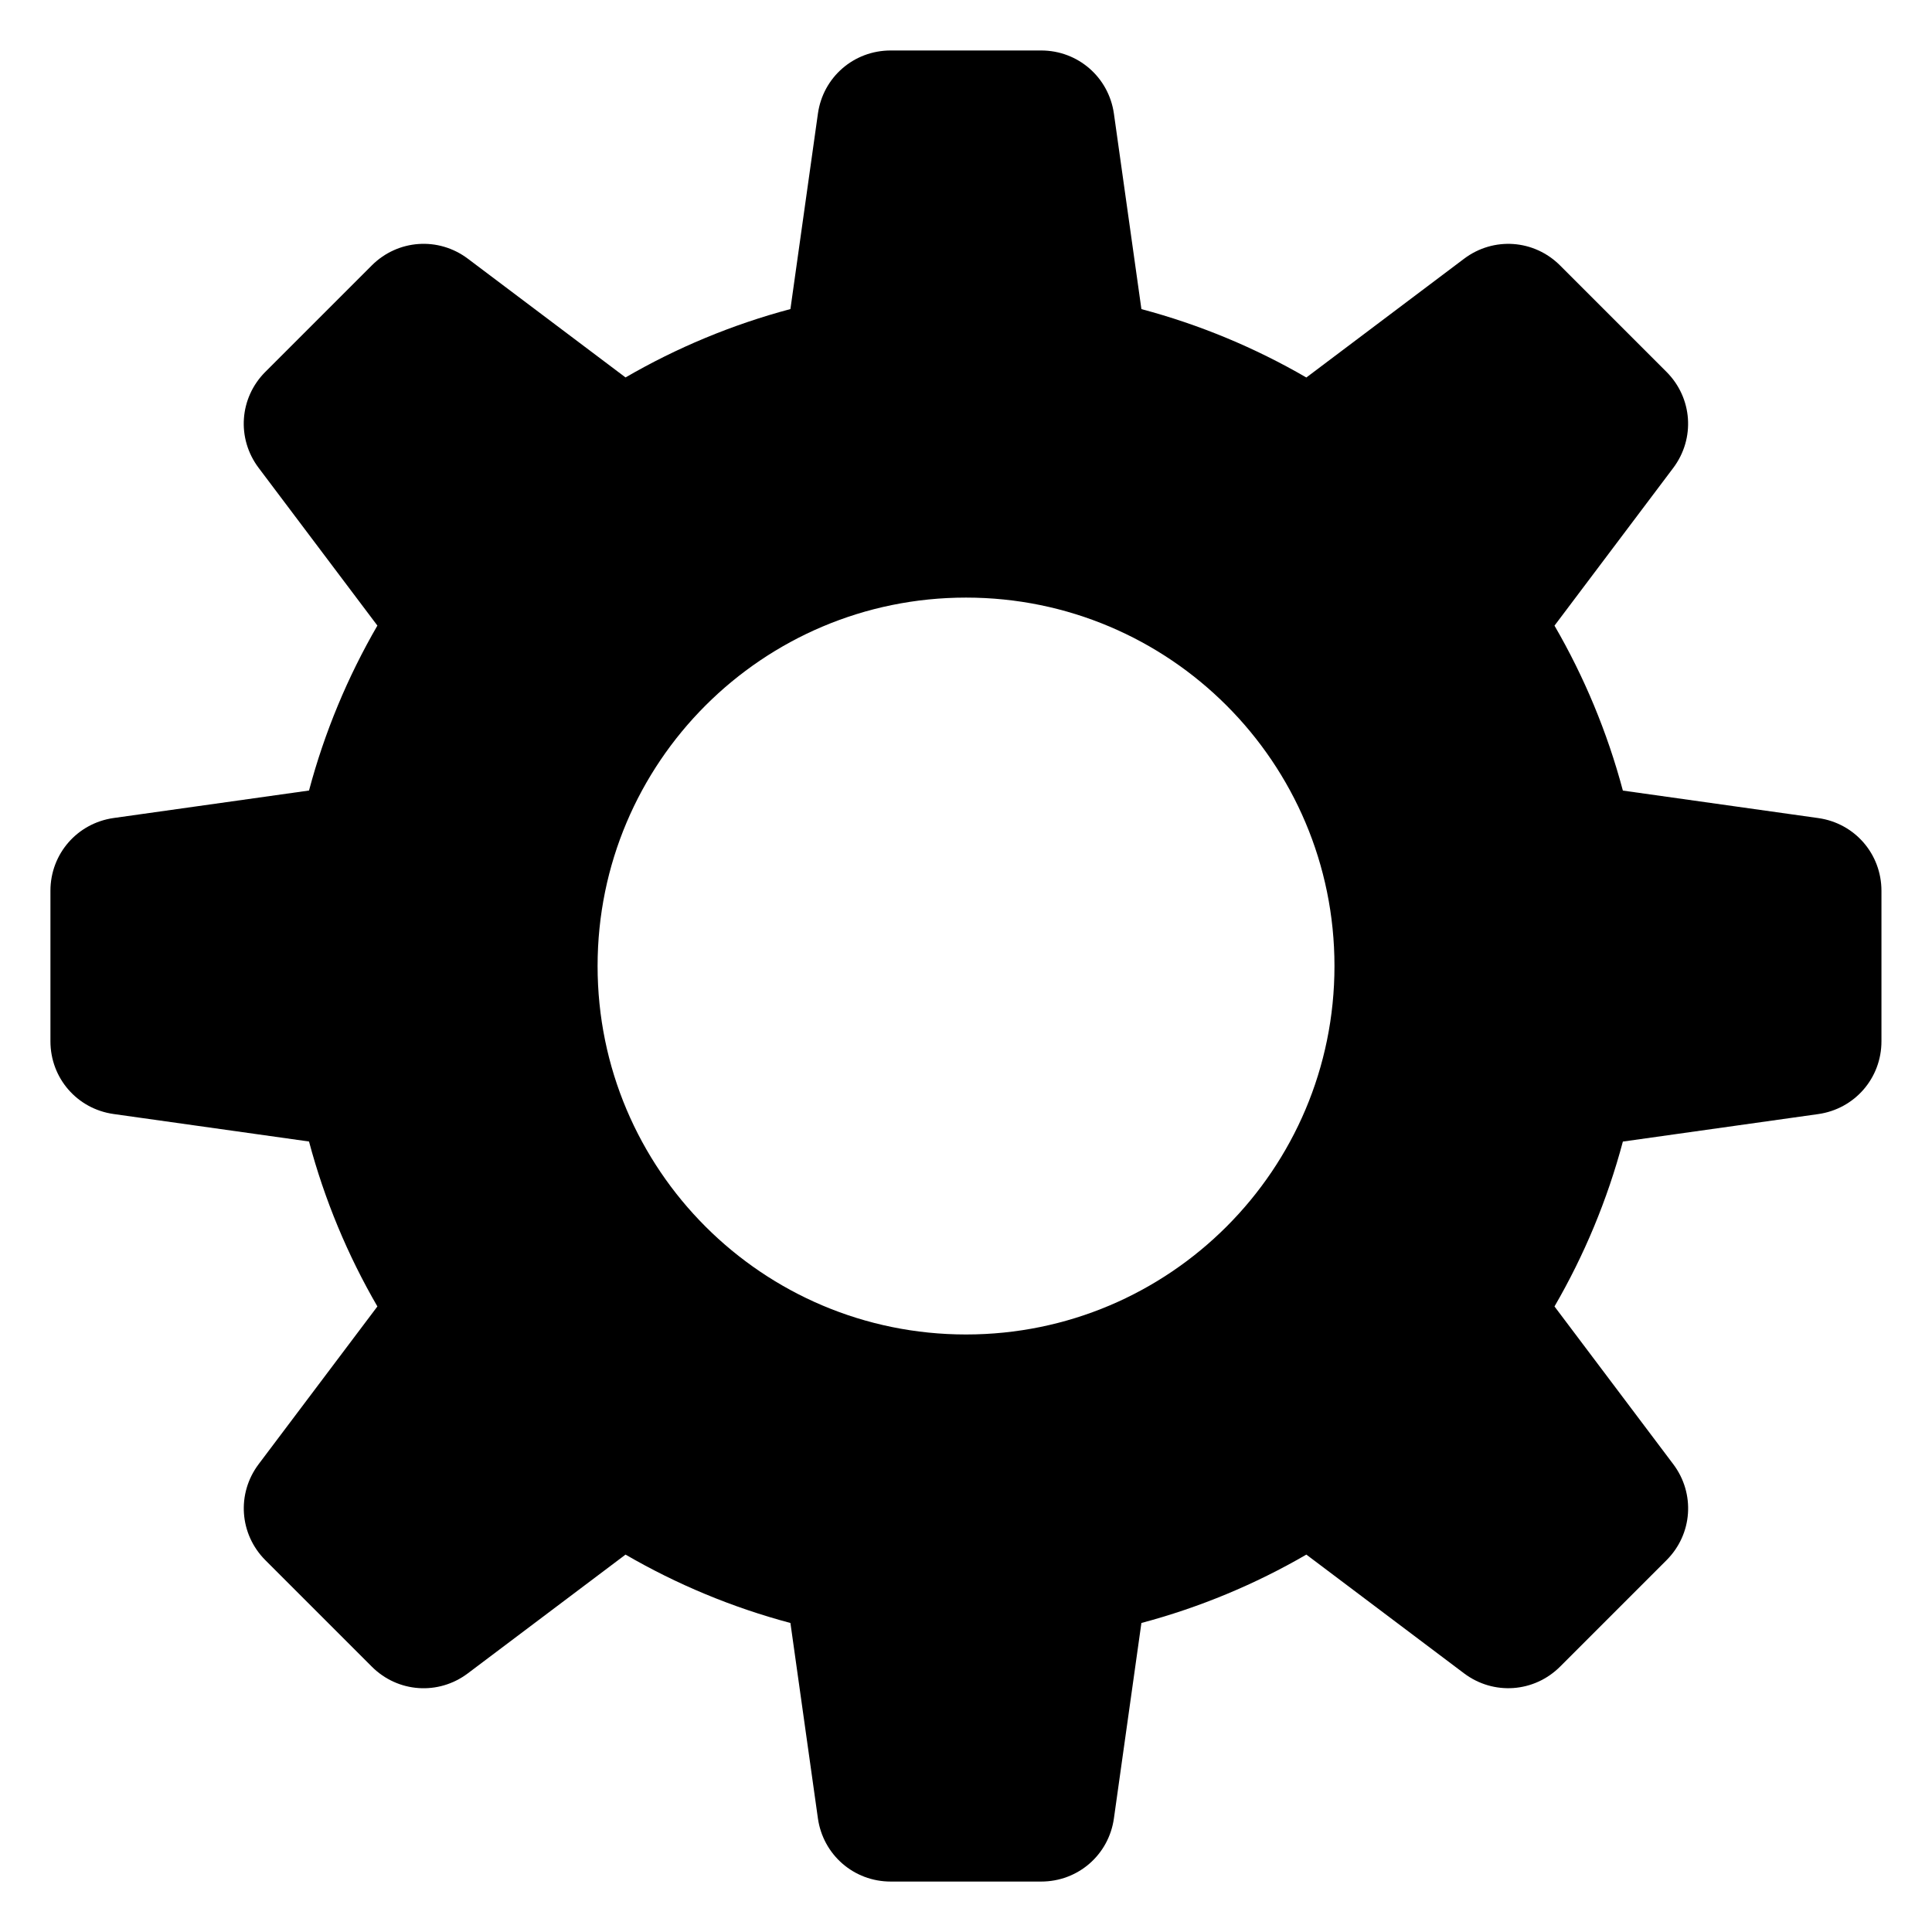 <?xml version="1.0" encoding="UTF-8"?>
<!-- The Best Svg Icon site in the world: iconSvg.co, Visit us! https://iconsvg.co -->
<svg fill="#000000" width="800px" height="800px" version="1.1" viewBox="144 144 512 512" xmlns="http://www.w3.org/2000/svg">
 <path d="m446.5 225.92c15.492 4.125 30.152 10.262 43.695 18.121l41.793-31.469c7.801-5.879 18.559-5.125 25.469 1.797l28.172 28.172c6.906 6.906 7.664 17.668 1.797 25.469l-31.469 41.793c7.859 13.543 13.996 28.219 18.121 43.711l51.781 7.285c9.672 1.359 16.746 9.508 16.746 19.285v39.875c0 9.766-7.09 17.91-16.746 19.285l-51.781 7.285c-4.125 15.492-10.262 30.152-18.121 43.695l31.469 41.793c5.879 7.801 5.125 18.559-1.797 25.469l-28.172 28.172c-6.906 6.906-17.668 7.664-25.469 1.797l-41.793-31.469c-13.543 7.859-28.219 13.996-43.711 18.121l-7.285 51.781c-1.359 9.672-9.508 16.746-19.285 16.746h-39.875c-9.766 0-17.91-7.09-19.285-16.746l-7.285-51.781c-15.492-4.125-30.152-10.262-43.695-18.121l-41.793 31.469c-7.801 5.879-18.559 5.125-25.469-1.797l-28.172-28.172c-6.906-6.906-7.664-17.668-1.797-25.469l31.469-41.793c-7.859-13.543-13.996-28.219-18.121-43.711l-51.781-7.285c-9.672-1.359-16.746-9.508-16.746-19.285v-39.875c0-9.766 7.09-17.91 16.746-19.285l51.781-7.285c4.125-15.492 10.262-30.152 18.121-43.711l-31.469-41.793c-5.879-7.801-5.125-18.559 1.797-25.469l28.172-28.172c6.906-6.906 17.668-7.664 25.469-1.797l41.793 31.469c13.543-7.859 28.219-13.996 43.695-18.121l7.285-51.781c1.359-9.672 9.508-16.746 19.285-16.746h39.875c9.766 0 17.91 7.09 19.285 16.746l7.285 51.781zm-46.492 76.449c53.93 0 97.641 43.711 97.641 97.641 0 53.93-43.711 97.641-97.641 97.641-53.93 0-97.641-43.711-97.641-97.641 0-53.93 43.711-97.641 97.641-97.641z" fill-rule="evenodd"/>
</svg>